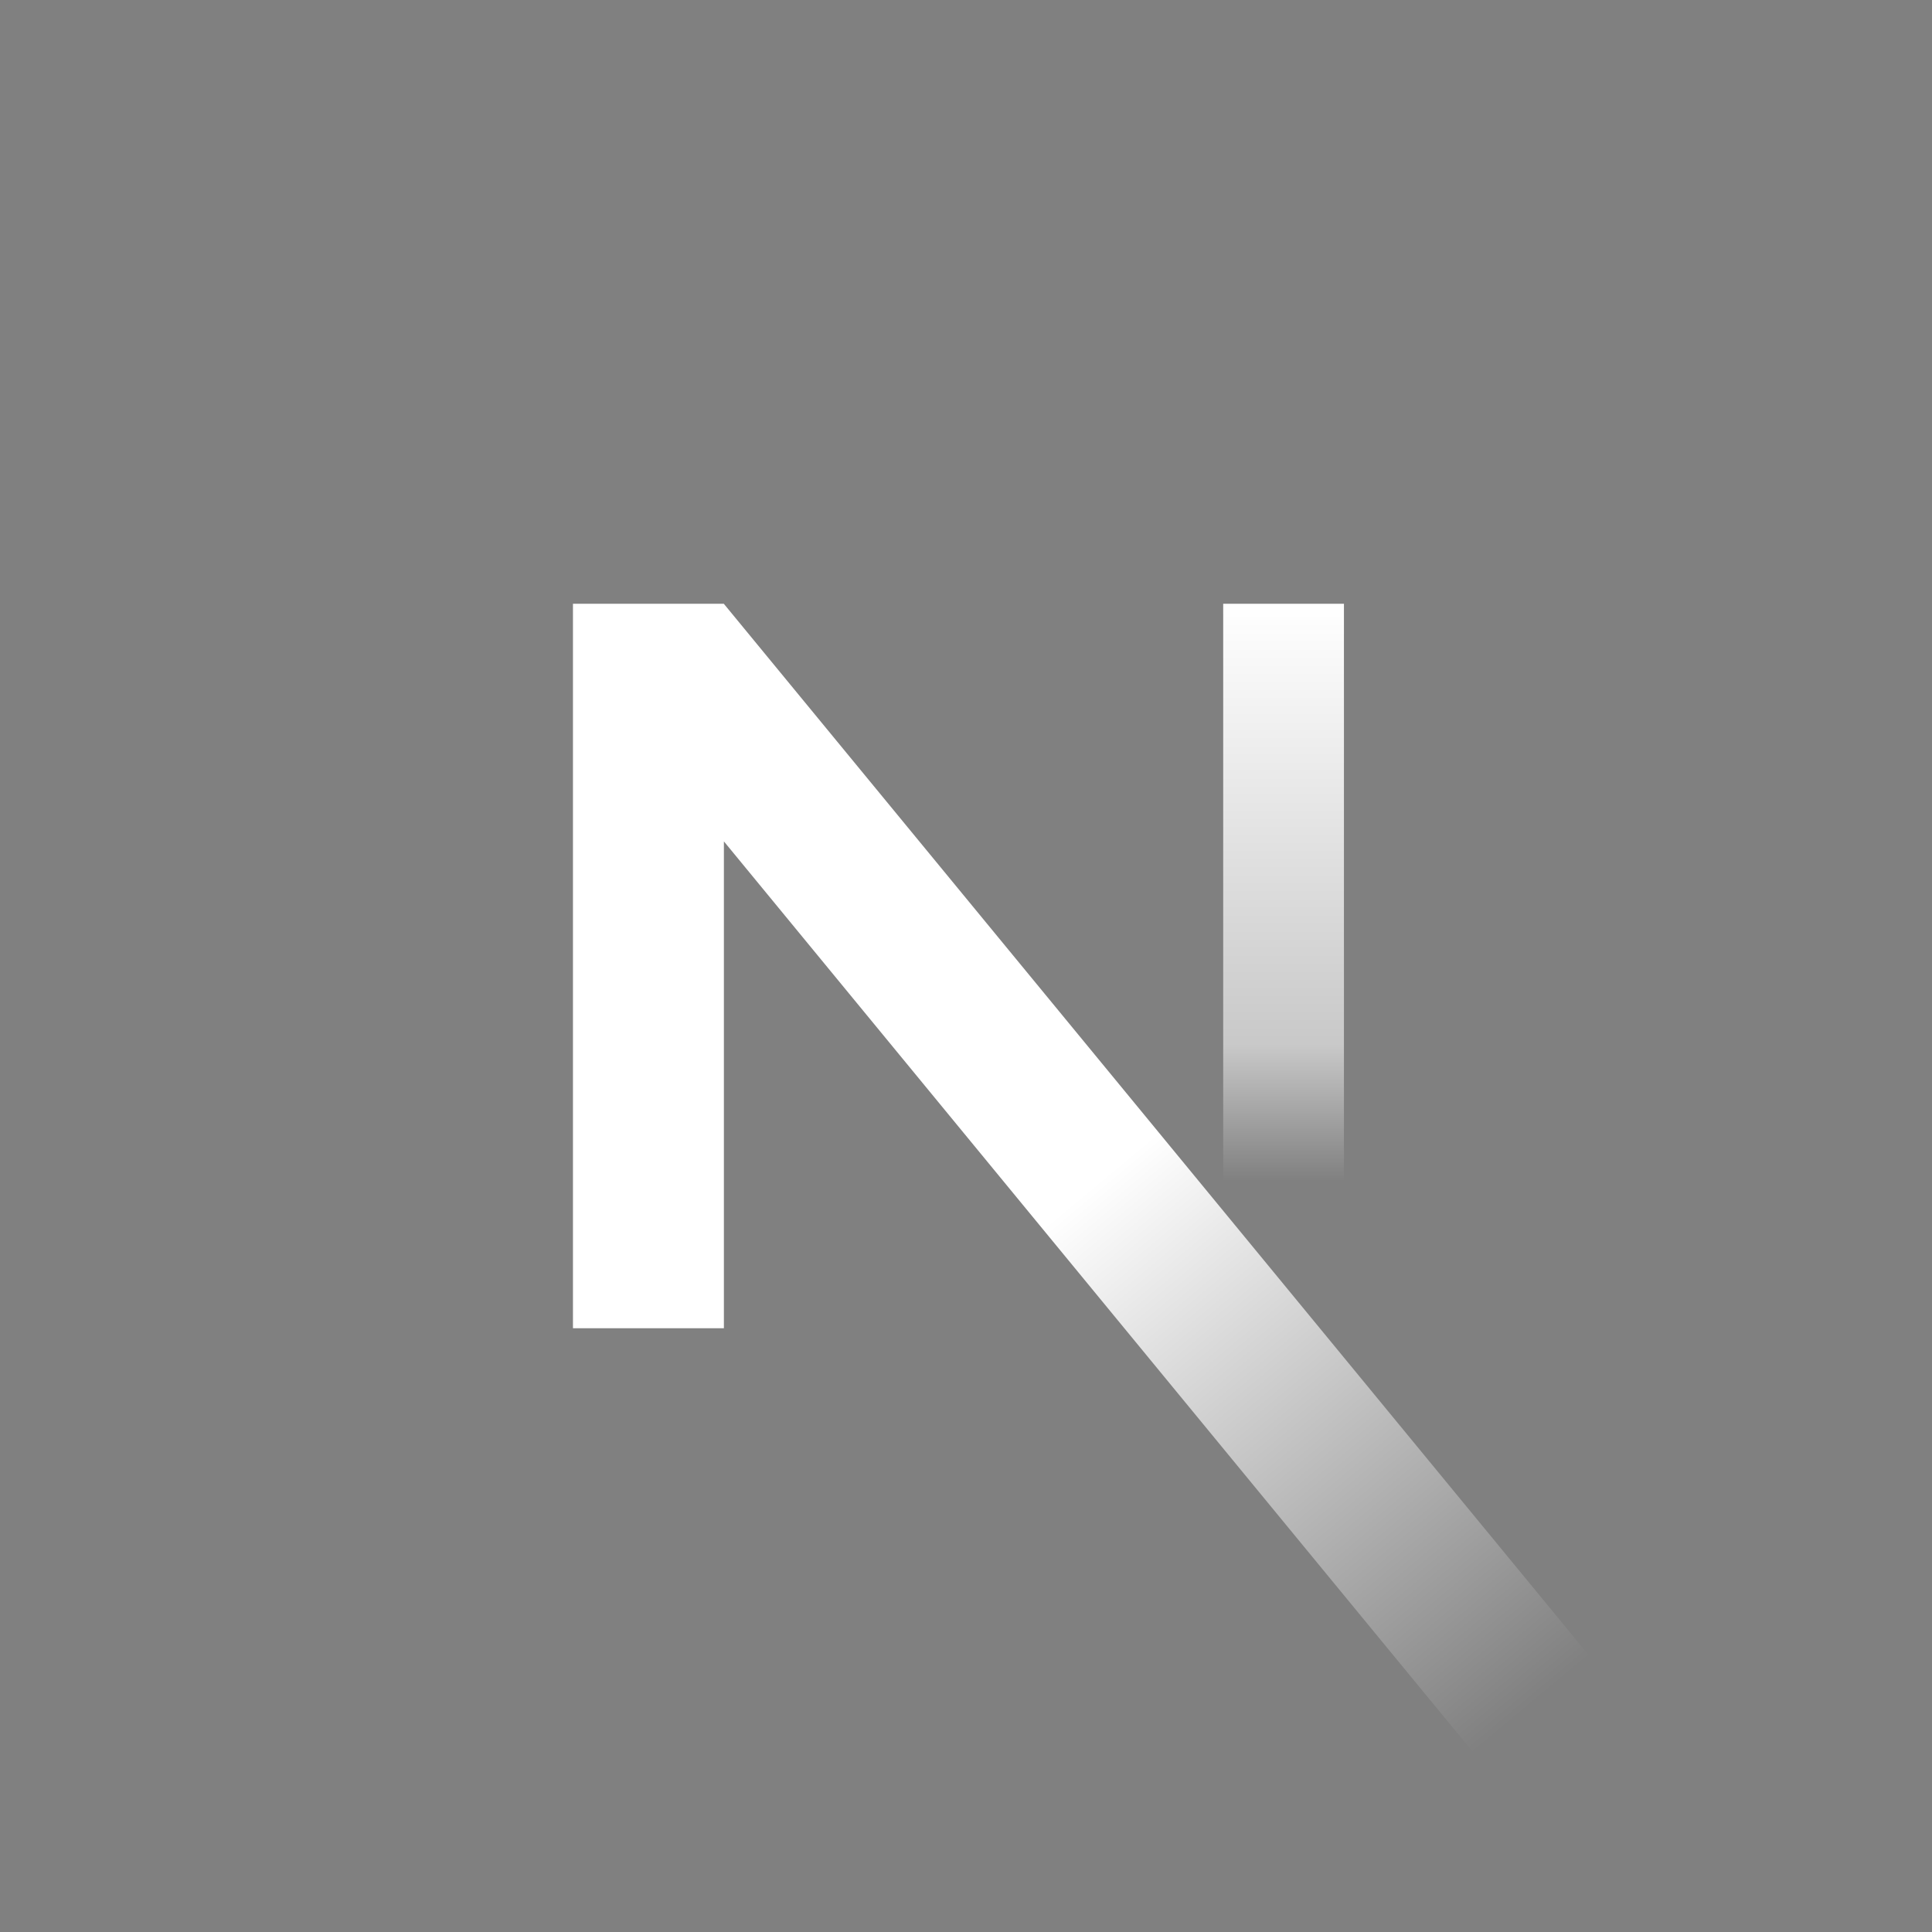 <svg xmlns="http://www.w3.org/2000/svg" data-testid="geist-icon" height="16" stroke-linejoin="round" style="color:currentColor" viewBox="0 0 16 16" width="16"><rect x="0" y="0" width="16" height="16" fill="#808080" stroke="none"/><g clip-path="url(#clip0_53_108)">
  <path d="M10.63 11V5" stroke="url(#paint0_linear_53_108vsxrmxu21)" strokewidth="1.25" stroke-miterlimit="1.414"/>
  <path fill-rule="evenodd" cliprule="evenodd" d="M5.995 5.001V5H4.745V11H5.995V6.968L12.361 14.708C12.712 14.479 13.043 14.224 13.353 13.945L5.995 5.001L5.995 5.001Z" fill="url(#paint1_linear_53_108vsxrmxu21)"/>
  </g>
  <defs>
  <linearGradient id="paint0_linear_53_108vsxrmxu21" x1="11.13" y1="5" x2="11.13" y2="11" gradientUnits="userSpaceOnUse">
  <stop stop-color="white"/>
  <stop offset="0.609" stop-color="white" stop-opacity="0.57"/>
  <stop offset="0.797" stop-color="white" stop-opacity="0"/>
  <stop offset="1" stop-color="white" stop-opacity="0"/>
  </linearGradient>
  <linearGradient id="paint1_linear_53_108vsxrmxu21" x1="9.938" y1="9.062" x2="13.557" y2="13.399" gradientUnits="userSpaceOnUse">
  <stop stop-color="white"/>
  <stop offset="1" stop-color="white" stop-opacity="0"/>
  </linearGradient>
  <clipPath id="clip0_53_108">
  <rect width="16" height="16" fill="red"/>
  </clipPath>
  </defs></svg>